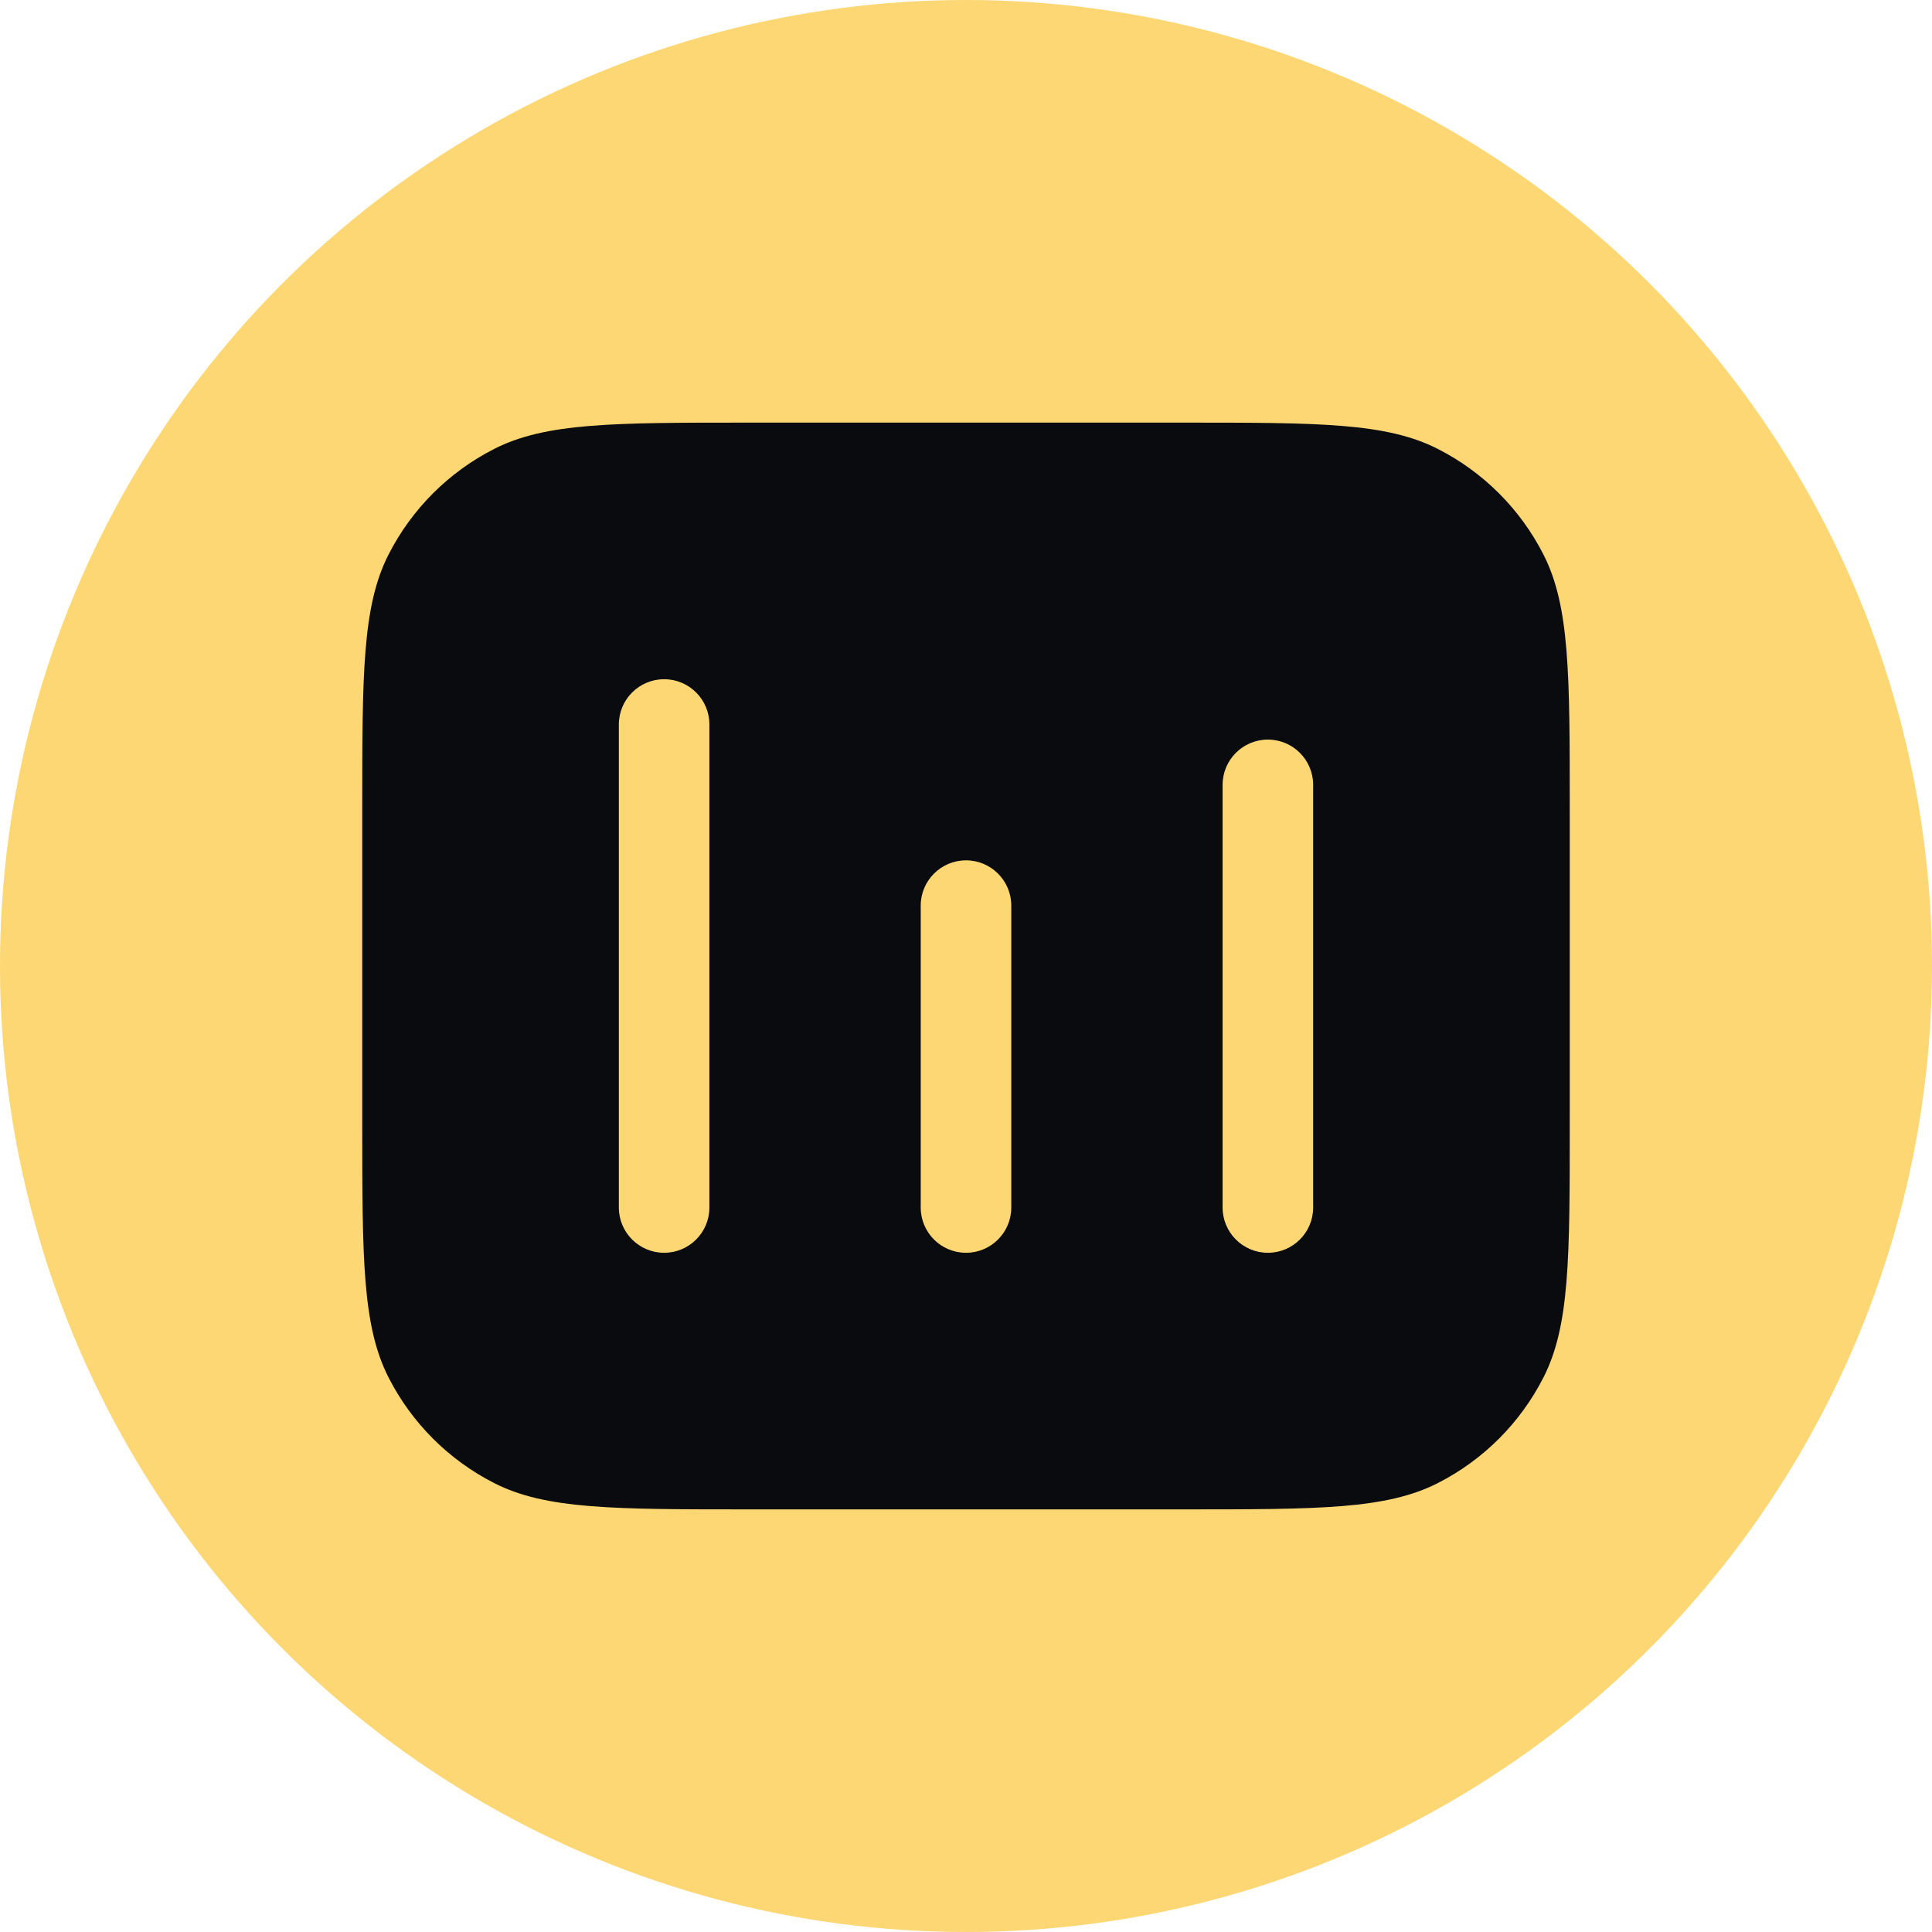 <?xml version="1.0" encoding="UTF-8"?> <svg xmlns="http://www.w3.org/2000/svg" width="64" height="64" viewBox="0 0 64 64" fill="none"> <circle cx="32" cy="32" r="32" fill="#FDD773"></circle> <path fill-rule="evenodd" clip-rule="evenodd" d="M12.872 18.368C12 20.079 12 22.32 12 26.8L12 37.2C12 41.68 12 43.921 12.872 45.632C13.639 47.137 14.863 48.361 16.368 49.128C18.079 50 20.32 50 24.8 50L39.2 50C43.68 50 45.921 50 47.632 49.128C49.137 48.361 50.361 47.137 51.128 45.632C52 43.921 52 41.68 52 37.2L52 26.8C52 22.32 52 20.079 51.128 18.368C50.361 16.863 49.137 15.639 47.632 14.872C45.921 14 43.68 14 39.2 14L24.8 14C20.32 14 18.079 14 16.368 14.872C14.863 15.639 13.639 16.863 12.872 18.368ZM23.5 24C23.5 23.172 22.828 22.5 22 22.5C21.172 22.5 20.5 23.172 20.5 24L20.5 40C20.5 40.828 21.172 41.5 22 41.5C22.828 41.5 23.5 40.828 23.5 40L23.5 24ZM32 28.5C32.828 28.5 33.5 29.172 33.5 30L33.5 40C33.5 40.828 32.828 41.5 32 41.5C31.172 41.5 30.5 40.828 30.5 40L30.5 30C30.5 29.172 31.172 28.5 32 28.5ZM43.5 26C43.5 25.172 42.828 24.5 42 24.5C41.172 24.5 40.5 25.172 40.5 26L40.5 40C40.5 40.828 41.172 41.5 42 41.5C42.828 41.5 43.5 40.828 43.5 40L43.5 26Z" fill="#0A0B0E"></path> </svg> 